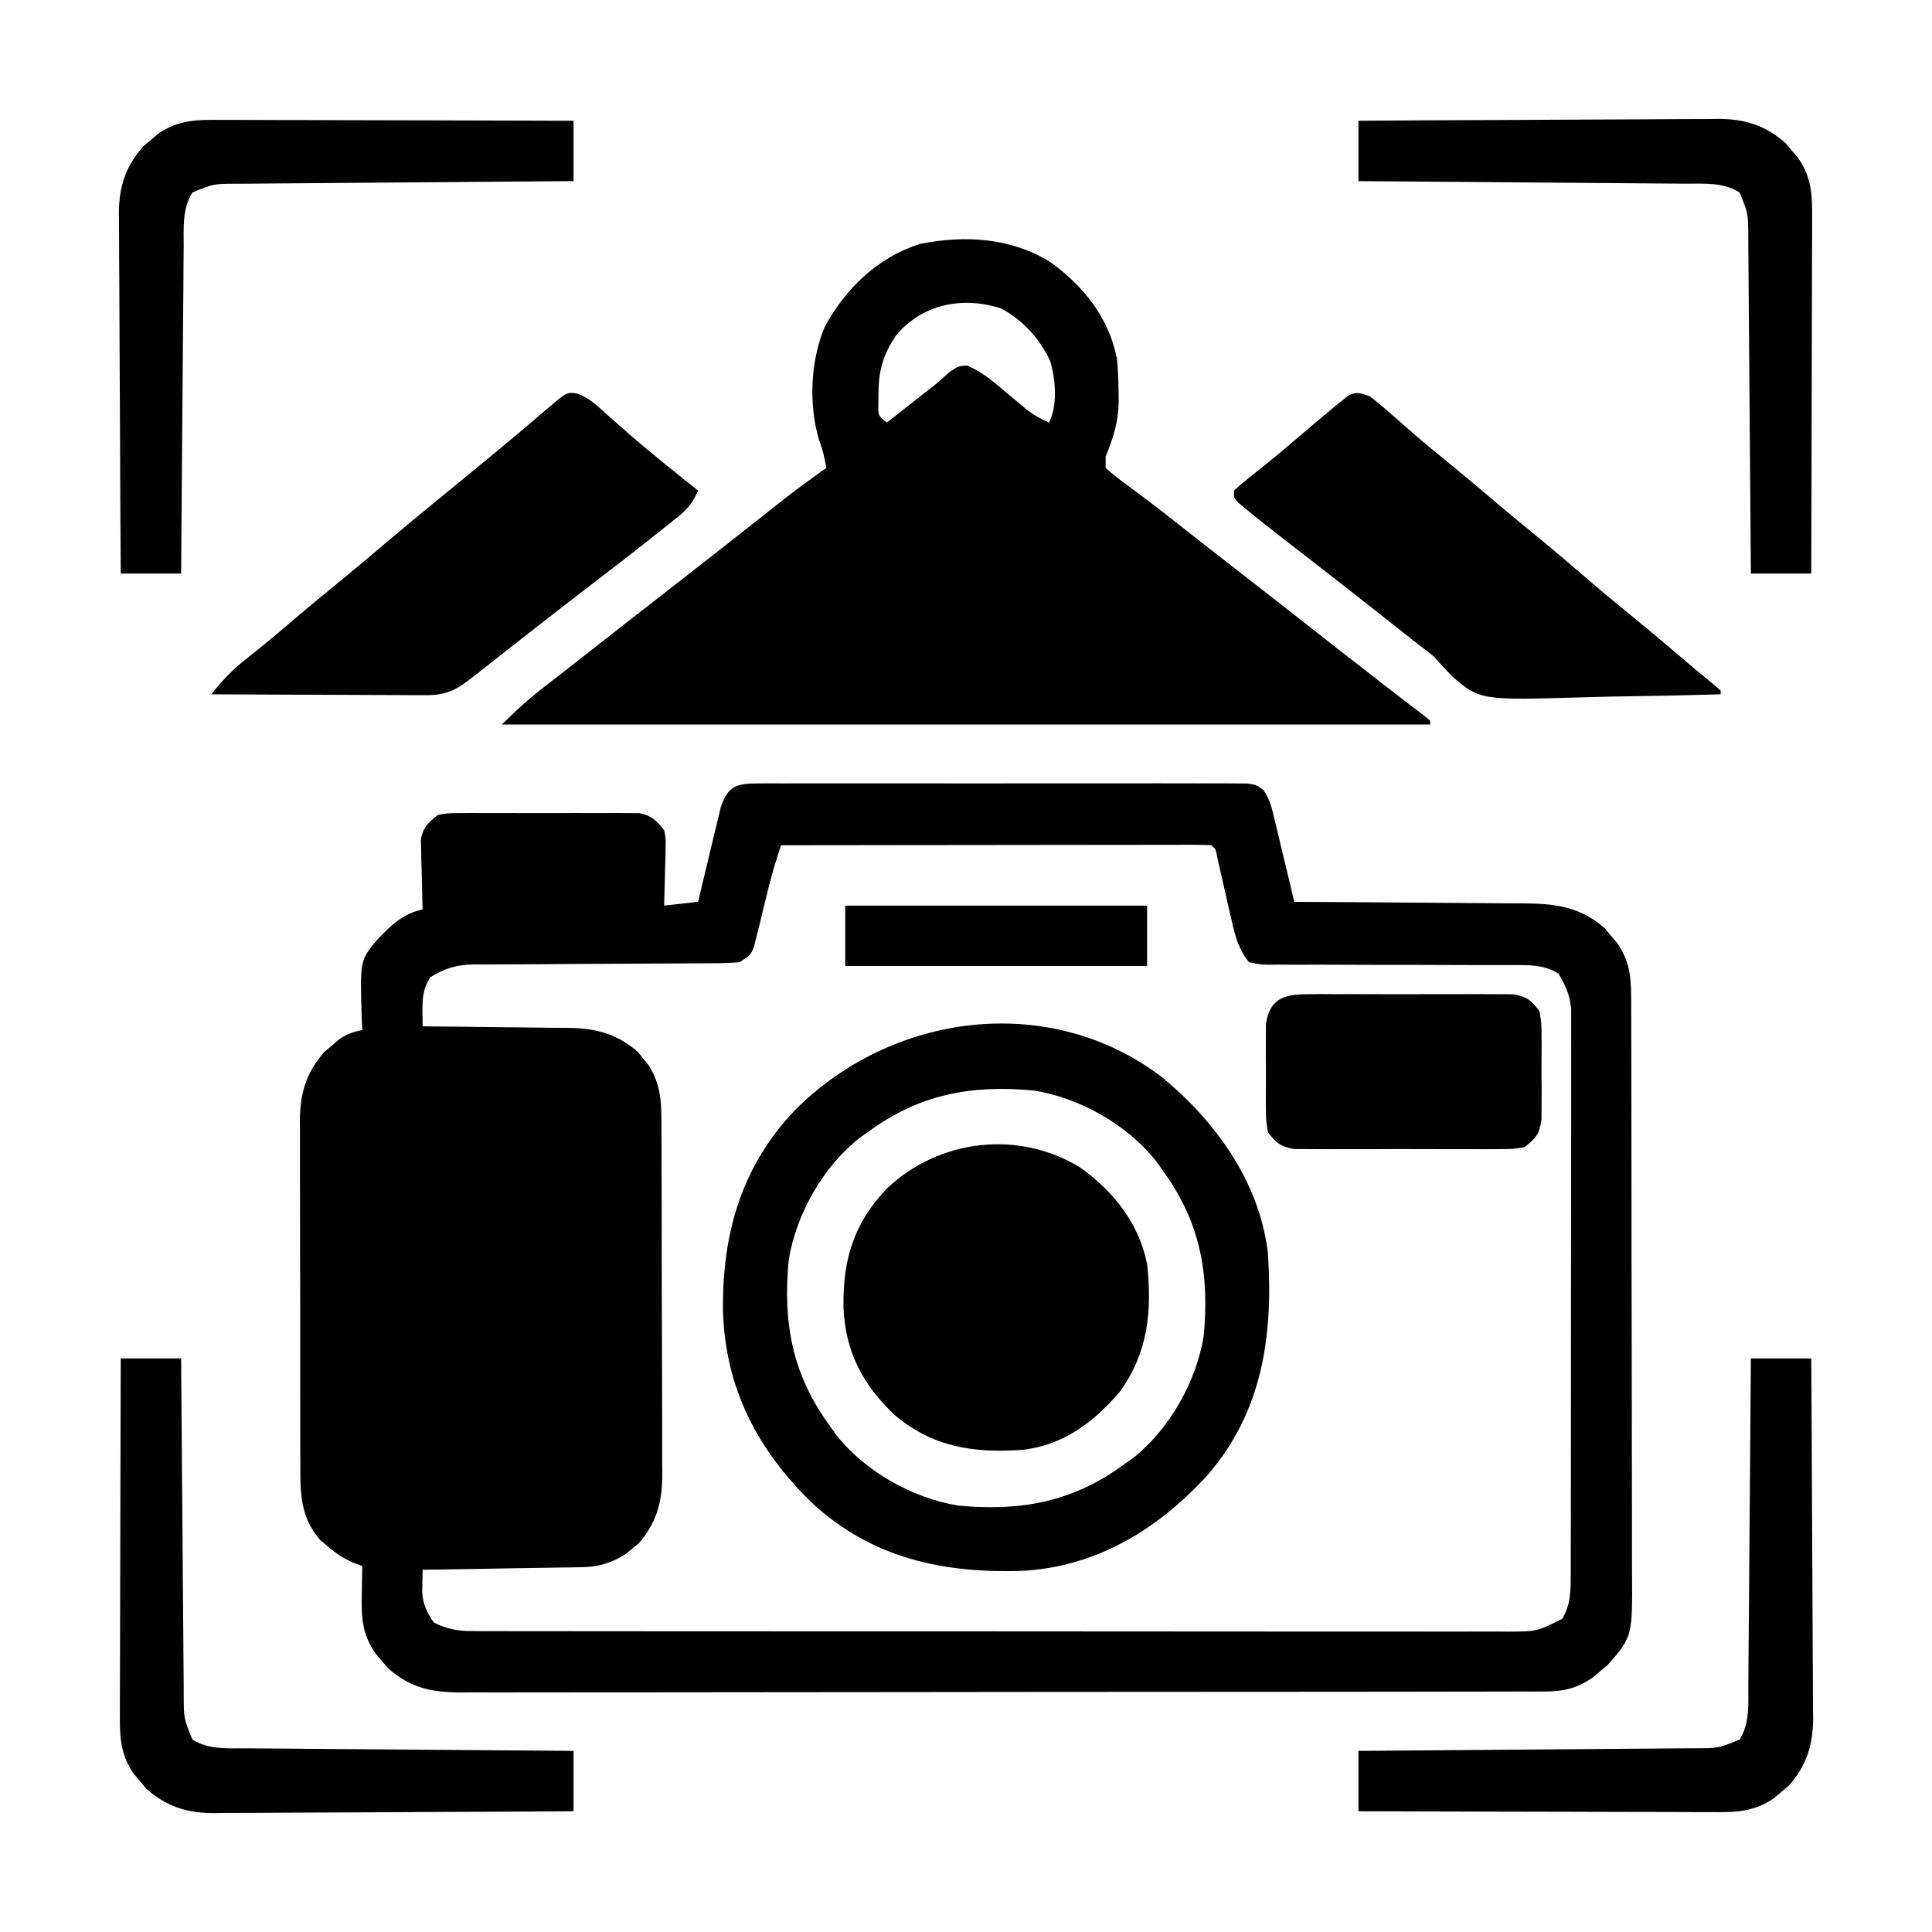 <svg xmlns="http://www.w3.org/2000/svg" width="512" height="512"><path d="M0 0 C1.161 -0.008 2.322 -0.017 3.518 -0.026 C5.43 -0.017 5.43 -0.017 7.381 -0.007 C8.737 -0.011 10.092 -0.017 11.447 -0.023 C15.129 -0.037 18.81 -0.032 22.492 -0.022 C26.342 -0.014 30.193 -0.021 34.043 -0.026 C40.509 -0.032 46.976 -0.024 53.442 -0.01 C60.921 0.006 68.401 0.001 75.88 -0.016 C82.298 -0.029 88.716 -0.031 95.134 -0.023 C98.968 -0.019 102.803 -0.018 106.638 -0.028 C110.243 -0.037 113.848 -0.031 117.453 -0.013 C119.409 -0.007 121.366 -0.016 123.323 -0.026 C124.484 -0.017 125.645 -0.009 126.841 0 C128.357 0.002 128.357 0.002 129.904 0.003 C132.42 0.381 132.42 0.381 134.208 1.723 C136.042 4.23 136.523 6.791 137.245 9.799 C137.551 11.053 137.857 12.306 138.172 13.598 C138.484 14.921 138.796 16.245 139.108 17.568 C139.431 18.904 139.754 20.239 140.079 21.574 C140.869 24.841 141.649 28.11 142.42 31.381 C143.305 31.385 144.189 31.388 145.1 31.392 C153.456 31.43 161.813 31.487 170.169 31.565 C174.464 31.604 178.76 31.636 183.055 31.652 C187.205 31.667 191.355 31.702 195.504 31.749 C197.083 31.764 198.662 31.772 200.24 31.773 C209.66 31.783 217.192 31.8 224.663 38.346 C225.201 38.997 225.74 39.648 226.295 40.318 C226.85 40.967 227.404 41.615 227.975 42.283 C231.186 46.943 231.673 50.928 231.688 56.534 C231.692 57.243 231.697 57.952 231.702 58.683 C231.714 61.054 231.713 63.424 231.711 65.794 C231.717 67.496 231.724 69.198 231.731 70.9 C231.749 75.52 231.754 80.14 231.755 84.76 C231.756 87.648 231.761 90.536 231.766 93.423 C231.784 103.502 231.793 113.581 231.791 123.66 C231.79 133.048 231.811 142.435 231.843 151.823 C231.869 159.889 231.879 167.954 231.878 176.02 C231.878 180.835 231.883 185.649 231.904 190.464 C231.924 194.994 231.924 199.524 231.909 204.054 C231.907 205.713 231.912 207.372 231.924 209.031 C232.041 226.108 232.041 226.108 225.456 233.623 C224.805 234.162 224.154 234.701 223.483 235.256 C222.835 235.81 222.186 236.365 221.518 236.936 C217.508 239.699 213.949 240.631 209.111 240.638 C208.054 240.645 206.997 240.651 205.908 240.658 C204.753 240.655 203.598 240.652 202.408 240.648 C201.176 240.653 199.944 240.657 198.675 240.662 C195.258 240.673 191.842 240.674 188.425 240.672 C184.74 240.671 181.054 240.682 177.368 240.692 C170.147 240.708 162.927 240.714 155.707 240.715 C149.837 240.716 143.968 240.72 138.099 240.726 C121.457 240.744 104.815 240.753 88.173 240.752 C87.276 240.752 86.379 240.752 85.454 240.752 C84.107 240.751 84.107 240.751 82.732 240.751 C68.175 240.75 53.619 240.77 39.062 240.798 C24.114 240.827 9.166 240.84 -5.782 240.839 C-14.174 240.838 -22.566 240.843 -30.957 240.865 C-38.102 240.883 -45.247 240.888 -52.392 240.874 C-56.037 240.867 -59.681 240.867 -63.326 240.885 C-67.279 240.903 -71.233 240.891 -75.186 240.875 C-76.334 240.886 -77.483 240.896 -78.666 240.907 C-86.435 240.839 -91.817 239.679 -97.822 234.416 C-98.361 233.765 -98.899 233.114 -99.455 232.443 C-100.009 231.795 -100.563 231.147 -101.134 230.479 C-104.584 225.473 -104.843 221.022 -104.705 215.068 C-104.696 214.328 -104.687 213.587 -104.677 212.824 C-104.654 211.01 -104.618 209.195 -104.58 207.381 C-105.689 206.985 -105.689 206.985 -106.822 206.58 C-109.568 205.386 -111.441 204.133 -113.705 202.193 C-114.367 201.643 -115.03 201.093 -115.712 200.525 C-120.952 194.507 -121.018 188.231 -120.984 180.616 C-120.991 179.555 -120.997 178.493 -121.004 177.4 C-121.023 173.905 -121.019 170.411 -121.013 166.916 C-121.018 164.479 -121.023 162.042 -121.029 159.605 C-121.038 154.502 -121.036 149.399 -121.026 144.295 C-121.014 137.764 -121.034 131.233 -121.064 124.702 C-121.082 119.67 -121.082 114.639 -121.076 109.607 C-121.076 107.2 -121.082 104.792 -121.094 102.384 C-121.109 99.014 -121.098 95.646 -121.081 92.276 C-121.091 91.287 -121.101 90.298 -121.111 89.279 C-121.033 81.982 -119.438 76.636 -114.58 71.104 C-113.92 70.556 -113.26 70.008 -112.58 69.443 C-111.92 68.878 -111.26 68.312 -110.58 67.729 C-108.545 66.358 -106.978 65.804 -104.58 65.381 C-104.626 64.319 -104.672 63.257 -104.72 62.162 C-105.197 46.896 -105.197 46.896 -100.58 41.381 C-96.899 37.534 -93.843 34.548 -88.58 33.381 C-88.601 32.766 -88.621 32.151 -88.643 31.517 C-88.726 28.722 -88.778 25.927 -88.83 23.131 C-88.88 21.679 -88.88 21.679 -88.931 20.197 C-88.944 19.263 -88.957 18.328 -88.97 17.365 C-88.991 16.506 -89.012 15.648 -89.034 14.763 C-88.412 11.504 -87.132 10.456 -84.58 8.381 C-82 7.873 -82 7.873 -79.048 7.863 C-77.94 7.851 -76.832 7.838 -75.691 7.825 C-74.499 7.833 -73.307 7.841 -72.08 7.85 C-70.852 7.846 -69.624 7.842 -68.359 7.838 C-65.763 7.835 -63.167 7.843 -60.572 7.859 C-56.595 7.881 -52.619 7.86 -48.642 7.834 C-46.121 7.837 -43.6 7.842 -41.08 7.85 C-39.888 7.842 -38.696 7.834 -37.468 7.825 C-35.806 7.844 -35.806 7.844 -34.111 7.863 C-32.65 7.868 -32.65 7.868 -31.16 7.873 C-27.852 8.524 -26.654 9.778 -24.58 12.381 C-24.125 14.671 -24.125 14.671 -24.189 17.147 C-24.202 18.036 -24.215 18.925 -24.228 19.842 C-24.262 20.762 -24.295 21.683 -24.33 22.631 C-24.348 23.567 -24.366 24.503 -24.384 25.467 C-24.431 27.772 -24.503 30.077 -24.58 32.381 C-21.61 32.051 -18.64 31.721 -15.58 31.381 C-15.383 30.548 -15.187 29.716 -14.985 28.858 C-14.25 25.764 -13.505 22.673 -12.754 19.583 C-12.431 18.246 -12.112 16.909 -11.797 15.57 C-11.342 13.644 -10.873 11.721 -10.404 9.799 C-10.126 8.642 -9.849 7.484 -9.563 6.292 C-7.737 0.886 -5.577 0.006 0 0 Z M6.42 16.381 C5.128 20.21 3.966 23.999 3.018 27.928 C2.767 28.937 2.517 29.946 2.258 30.986 C1.738 33.097 1.225 35.209 0.719 37.322 C0.341 38.829 0.341 38.829 -0.044 40.365 C-0.379 41.738 -0.379 41.738 -0.72 43.138 C-1.58 45.381 -1.58 45.381 -4.58 47.381 C-7.024 47.578 -9.357 47.661 -11.802 47.652 C-12.9 47.66 -12.9 47.66 -14.02 47.668 C-15.609 47.678 -17.199 47.684 -18.788 47.686 C-21.306 47.69 -23.824 47.706 -26.342 47.727 C-33.502 47.782 -40.661 47.813 -47.821 47.837 C-52.201 47.853 -56.581 47.883 -60.961 47.922 C-62.628 47.934 -64.295 47.94 -65.962 47.94 C-68.298 47.94 -70.633 47.958 -72.969 47.98 C-73.654 47.976 -74.338 47.971 -75.043 47.966 C-79.59 48.035 -82.716 48.995 -86.58 51.381 C-88.514 54.459 -88.655 57.017 -88.619 60.557 C-88.606 61.819 -88.593 63.081 -88.58 64.381 C-88.009 64.385 -87.437 64.388 -86.849 64.392 C-80.878 64.434 -74.909 64.503 -68.938 64.588 C-66.714 64.617 -64.489 64.638 -62.264 64.652 C-59.056 64.673 -55.849 64.72 -52.642 64.772 C-51.162 64.773 -51.162 64.773 -49.652 64.775 C-42.488 64.926 -37.048 66.388 -31.556 71.127 C-31.11 71.685 -30.664 72.243 -30.205 72.818 C-29.743 73.374 -29.282 73.93 -28.806 74.502 C-25.128 80.137 -25.283 85.388 -25.289 91.919 C-25.282 92.98 -25.276 94.041 -25.269 95.134 C-25.25 98.639 -25.246 102.145 -25.244 105.65 C-25.237 108.09 -25.23 110.53 -25.223 112.97 C-25.212 118.085 -25.208 123.201 -25.209 128.316 C-25.209 134.863 -25.182 141.409 -25.147 147.956 C-25.125 152.996 -25.121 158.036 -25.122 163.077 C-25.12 165.49 -25.111 167.903 -25.096 170.316 C-25.076 173.696 -25.082 177.075 -25.094 180.454 C-25.083 181.446 -25.071 182.438 -25.06 183.46 C-25.124 190.586 -26.617 195.948 -31.326 201.404 C-31.884 201.85 -32.442 202.296 -33.017 202.756 C-33.85 203.448 -33.85 203.448 -34.701 204.154 C-38.481 206.622 -41.972 207.627 -46.462 207.7 C-47.402 207.72 -48.343 207.74 -49.312 207.76 C-50.314 207.772 -51.316 207.783 -52.349 207.795 C-53.903 207.824 -53.903 207.824 -55.489 207.854 C-58.79 207.913 -62.091 207.96 -65.392 208.006 C-67.634 208.044 -69.875 208.083 -72.117 208.123 C-77.604 208.219 -83.092 208.304 -88.58 208.381 C-88.604 209.631 -88.629 210.882 -88.654 212.17 C-88.668 212.873 -88.681 213.577 -88.696 214.301 C-88.512 217.584 -87.428 219.704 -85.58 222.381 C-82.129 224.107 -79.316 224.632 -75.483 224.635 C-74.474 224.641 -73.464 224.647 -72.424 224.653 C-71.322 224.649 -70.22 224.646 -69.085 224.642 C-67.909 224.645 -66.733 224.649 -65.521 224.653 C-62.26 224.662 -59 224.661 -55.739 224.657 C-52.221 224.655 -48.703 224.664 -45.184 224.671 C-38.294 224.684 -31.403 224.686 -24.512 224.683 C-18.911 224.682 -13.311 224.683 -7.71 224.688 C-6.515 224.688 -6.515 224.688 -5.296 224.689 C-3.677 224.691 -2.058 224.692 -0.439 224.693 C14.745 224.704 29.928 224.702 45.112 224.696 C59.004 224.69 72.896 224.702 86.788 224.721 C101.051 224.74 115.315 224.748 129.578 224.745 C137.586 224.743 145.594 224.745 153.602 224.759 C160.42 224.771 167.237 224.773 174.054 224.76 C177.532 224.755 181.01 224.754 184.488 224.765 C188.259 224.776 192.029 224.768 195.799 224.755 C196.899 224.763 197.998 224.77 199.131 224.778 C206.727 224.74 206.727 224.74 213.42 221.381 C215.676 217.607 215.673 214.076 215.681 209.746 C215.685 209.092 215.689 208.439 215.693 207.766 C215.703 205.584 215.699 203.403 215.695 201.221 C215.699 199.654 215.705 198.086 215.711 196.519 C215.724 192.267 215.725 188.015 215.722 183.763 C215.721 180.212 215.726 176.66 215.731 173.109 C215.742 164.731 215.742 156.352 215.736 147.974 C215.73 139.334 215.742 130.693 215.764 122.053 C215.781 114.631 215.787 107.209 215.784 99.787 C215.782 95.356 215.785 90.925 215.799 86.494 C215.811 82.327 215.809 78.16 215.796 73.992 C215.794 72.465 215.797 70.937 215.805 69.409 C215.815 67.32 215.807 65.232 215.795 63.143 C215.795 61.975 215.795 60.807 215.795 59.604 C215.369 55.937 214.328 53.526 212.42 50.381 C208.474 47.956 204.339 48.105 199.832 48.141 C198.712 48.138 198.712 48.138 197.569 48.135 C195.954 48.132 194.338 48.133 192.723 48.137 C190.168 48.143 187.613 48.134 185.058 48.12 C177.795 48.083 170.533 48.064 163.27 48.076 C158.823 48.081 154.376 48.063 149.928 48.03 C148.234 48.022 146.539 48.023 144.845 48.034 C142.479 48.048 140.116 48.032 137.75 48.009 C137.049 48.02 136.347 48.032 135.625 48.044 C133.671 48.007 133.671 48.007 130.42 47.381 C127.709 44.017 126.794 40.637 125.85 36.459 C125.465 34.798 125.465 34.798 125.073 33.104 C124.688 31.385 124.688 31.385 124.295 29.631 C123.775 27.344 123.252 25.057 122.725 22.772 C122.498 21.761 122.271 20.751 122.037 19.71 C121.644 17.437 121.644 17.437 120.42 16.381 C118.94 16.285 117.456 16.259 115.972 16.261 C115.012 16.259 114.051 16.258 113.061 16.257 C111.468 16.262 111.468 16.262 109.842 16.267 C108.73 16.267 107.618 16.267 106.472 16.267 C102.777 16.268 99.081 16.275 95.385 16.283 C92.831 16.285 90.276 16.287 87.722 16.288 C81.673 16.291 75.624 16.299 69.575 16.309 C62.69 16.32 55.805 16.326 48.92 16.331 C34.753 16.341 20.587 16.359 6.42 16.381 Z " fill="#000000" transform="translate(200.58,207.619)"></path><path d="M0 0 C8.792 6.332 15.44 14.73 17.582 25.492 C17.881 28.557 17.987 31.601 18.02 34.68 C18.03 35.428 18.04 36.176 18.051 36.947 C17.965 42.398 16.623 46.452 14.582 51.492 C14.582 52.482 14.582 53.472 14.582 54.492 C16.42 56.129 18.221 57.555 20.207 58.992 C21.415 59.892 22.622 60.793 23.828 61.695 C24.453 62.159 25.078 62.622 25.722 63.1 C28.612 65.263 31.44 67.502 34.27 69.742 C39.69 74.015 45.132 78.259 50.582 82.492 C55.927 86.644 61.264 90.805 66.582 94.992 C73.452 100.401 80.353 105.768 87.258 111.133 C87.957 111.677 88.657 112.222 89.377 112.783 C90.956 114.007 92.539 115.223 94.126 116.436 C94.951 117.068 95.775 117.7 96.625 118.352 C97.76 119.217 97.76 119.217 98.919 120.101 C99.468 120.56 100.016 121.019 100.582 121.492 C100.582 121.822 100.582 122.152 100.582 122.492 C19.402 122.492 -61.778 122.492 -145.418 122.492 C-141.719 118.793 -138.094 115.534 -133.98 112.367 C-132.726 111.392 -131.473 110.417 -130.219 109.441 C-129.584 108.949 -128.949 108.458 -128.295 107.951 C-125.973 106.146 -123.661 104.327 -121.351 102.506 C-114.624 97.205 -107.863 91.946 -101.1 86.691 C-96.446 83.074 -91.801 79.448 -87.168 75.805 C-86.611 75.367 -86.054 74.929 -85.48 74.478 C-82.546 72.17 -79.616 69.858 -76.688 67.543 C-76.067 67.053 -75.447 66.564 -74.808 66.059 C-73.637 65.135 -72.467 64.21 -71.298 63.282 C-67.422 60.226 -63.452 57.338 -59.418 54.492 C-59.891 51.813 -60.453 49.4 -61.434 46.855 C-64.156 37.554 -63.617 25.735 -59.738 16.879 C-54.141 6.761 -45.836 -1.231 -34.703 -4.848 C-22.724 -7.255 -10.507 -6.552 0 0 Z M-41.105 19.566 C-44.339 24.536 -45.569 28.591 -45.605 34.555 C-45.62 35.618 -45.634 36.682 -45.648 37.777 C-45.699 40.641 -45.699 40.641 -43.418 42.492 C-41.189 40.742 -38.959 38.992 -36.73 37.242 C-36.105 36.751 -35.479 36.26 -34.834 35.754 C-34.218 35.271 -33.603 34.787 -32.969 34.289 C-32.36 33.817 -31.751 33.344 -31.124 32.857 C-29.623 31.656 -28.191 30.369 -26.773 29.07 C-24.418 27.492 -24.418 27.492 -22.078 27.371 C-18.111 29.043 -15.122 31.664 -11.855 34.43 C-10.544 35.525 -9.231 36.618 -7.914 37.707 C-7.338 38.193 -6.763 38.679 -6.17 39.179 C-4.337 40.553 -2.492 41.531 -0.418 42.492 C1.916 37.824 1.333 30.992 -0.137 26.098 C-2.938 20.19 -7.317 15.322 -13.145 12.23 C-23.395 8.902 -34.229 11.114 -41.105 19.566 Z " fill="#000000" transform="translate(278.418,69.508)"></path><path d="M0 0 C14.355 11.71 26.068 27.891 28.307 46.72 C29.766 68.441 26.979 88.675 12.327 105.629 C-0.88 120.095 -17.327 130.106 -37.248 131.033 C-57.939 131.625 -76.504 127.612 -92.131 113.345 C-106.874 99.205 -115.504 82.707 -116.094 62.085 C-116.331 41.688 -111.226 23.741 -96.893 8.797 C-71.342 -16.785 -29.777 -22.504 0 0 Z M-77.693 14.72 C-78.401 15.22 -79.109 15.721 -79.838 16.236 C-89.606 23.865 -96.746 36.573 -98.693 48.72 C-100.24 65.372 -97.747 79.036 -87.693 92.72 C-87.193 93.428 -86.693 94.136 -86.178 94.865 C-78.548 104.633 -65.841 111.773 -53.693 113.72 C-37.042 115.267 -23.378 112.774 -9.693 102.72 C-8.986 102.22 -8.278 101.72 -7.549 101.205 C2.219 93.575 9.359 80.867 11.307 68.72 C12.853 52.069 10.36 38.405 0.307 24.72 C-0.194 24.013 -0.694 23.305 -1.209 22.576 C-8.839 12.807 -21.546 5.667 -33.693 3.72 C-50.345 2.173 -64.009 4.666 -77.693 14.72 Z " fill="#000000" transform="translate(307.693,285.28)"></path><path d="M0 0 C8.803 6.34 15.419 14.726 17.582 25.492 C18.92 37.909 17.857 48.881 10.395 59.242 C3.582 67.327 -4.723 73.555 -15.489 74.715 C-28.4 75.611 -39.168 74.045 -49.352 65.465 C-57.87 57.333 -62.42 48.684 -62.889 36.857 C-63.044 24.343 -60.226 14.719 -51.418 5.492 C-37.638 -7.663 -16.313 -10.173 0 0 Z " fill="#000000" transform="translate(286.418,309.508)"></path><path d="M0 0 C2.27 1.782 4.416 3.58 6.562 5.5 C7.822 6.604 9.082 7.707 10.344 8.809 C10.965 9.354 11.586 9.899 12.227 10.46 C14.63 12.547 17.09 14.559 19.562 16.562 C24.15 20.288 28.664 24.09 33.167 27.917 C36.56 30.796 39.983 33.632 43.438 36.438 C48.3 40.394 53.057 44.464 57.806 48.556 C62.214 52.346 66.69 56.042 71.203 59.707 C75.498 63.228 79.725 66.826 83.957 70.422 C85.536 71.76 87.117 73.096 88.72 74.404 C90.163 75.583 91.584 76.789 93 78 C93 78.33 93 78.66 93 79 C85.011 79.233 77.023 79.41 69.031 79.518 C65.319 79.57 61.608 79.64 57.897 79.754 C29.3 80.612 29.3 80.612 21.914 74.301 C20.221 72.586 18.573 70.825 17 69 C15.747 67.967 14.471 66.961 13.16 66.004 C12.138 65.198 11.116 64.393 10.062 63.562 C8.882 62.633 7.701 61.703 6.52 60.773 C5.346 59.849 4.173 58.925 3 58 C0.751 56.228 -1.499 54.458 -3.75 52.688 C-4.312 52.245 -4.874 51.803 -5.453 51.347 C-8.838 48.687 -12.233 46.042 -15.637 43.406 C-16.433 42.789 -17.229 42.172 -18.05 41.536 C-19.597 40.338 -21.146 39.141 -22.696 37.946 C-26.181 35.247 -29.641 32.52 -33.035 29.707 C-33.608 29.234 -34.18 28.76 -34.77 28.273 C-36 27 -36 27 -36 25 C-34.492 23.625 -32.915 22.326 -31.312 21.062 C-30.312 20.263 -29.312 19.464 -28.281 18.641 C-27.746 18.213 -27.211 17.786 -26.66 17.346 C-24.401 15.515 -22.191 13.629 -19.981 11.739 C-17.334 9.476 -14.668 7.237 -12 5 C-11.188 4.318 -10.376 3.636 -9.539 2.934 C-8.846 2.378 -8.152 1.822 -7.438 1.25 C-6.859 0.781 -6.28 0.312 -5.684 -0.172 C-3.39 -1.3 -2.389 -0.804 0 0 Z " fill="#000000" transform="translate(363,105)"></path><path d="M0 0 C3.465 1.195 5.938 3.806 8.629 6.213 C9.878 7.308 11.128 8.401 12.379 9.494 C12.999 10.038 13.619 10.582 14.258 11.143 C20.049 16.171 26.075 20.928 32.067 25.713 C30.739 28.742 29.409 30.539 26.828 32.596 C26.18 33.118 25.532 33.64 24.864 34.177 C24.168 34.725 23.472 35.273 22.754 35.838 C22.032 36.415 21.31 36.992 20.566 37.586 C14.725 42.238 8.812 46.796 2.876 51.326 C-0.72 54.083 -4.295 56.868 -7.871 59.65 C-8.632 60.242 -9.393 60.834 -10.177 61.444 C-15.671 65.72 -21.149 70.016 -26.607 74.338 C-31.378 78.103 -33.904 79.965 -40.057 79.94 C-41.318 79.94 -42.579 79.94 -43.879 79.939 C-45.255 79.929 -46.631 79.919 -48.008 79.908 C-49.416 79.904 -50.824 79.902 -52.232 79.9 C-55.936 79.892 -59.64 79.872 -63.344 79.85 C-67.124 79.83 -70.905 79.821 -74.685 79.811 C-82.101 79.789 -89.517 79.755 -96.933 79.713 C-94.179 76.191 -91.507 73.365 -87.996 70.588 C-87.028 69.812 -86.06 69.036 -85.062 68.236 C-84.552 67.827 -84.042 67.418 -83.516 66.997 C-80.784 64.78 -78.111 62.494 -75.433 60.213 C-70.584 56.091 -65.682 52.043 -60.746 48.025 C-57.615 45.451 -54.522 42.837 -51.433 40.213 C-46.664 36.163 -41.854 32.169 -37.004 28.217 C-33.181 25.099 -29.368 21.971 -25.558 18.838 C-24.835 18.243 -24.111 17.648 -23.366 17.035 C-18.155 12.742 -12.987 8.402 -7.867 4 C-2.715 -0.403 -2.715 -0.403 0 0 Z " fill="#000000" transform="translate(152.933,104.287)"></path><path d="M0 0 C5.28 0 10.56 0 16 0 C16.093 13.291 16.164 26.583 16.207 39.874 C16.228 46.046 16.256 52.218 16.302 58.39 C16.345 64.349 16.369 70.307 16.38 76.266 C16.387 78.537 16.401 80.808 16.423 83.079 C16.452 86.265 16.456 89.45 16.454 92.637 C16.468 93.571 16.483 94.505 16.498 95.468 C16.453 102.578 14.758 107.853 10.035 113.242 C9.384 113.781 8.733 114.32 8.062 114.875 C7.414 115.429 6.766 115.984 6.098 116.555 C0.551 120.377 -4.504 120.277 -11.023 120.227 C-12.531 120.227 -12.531 120.227 -14.069 120.228 C-17.386 120.227 -20.703 120.211 -24.02 120.195 C-26.322 120.192 -28.624 120.189 -30.926 120.187 C-36.981 120.179 -43.035 120.159 -49.09 120.137 C-55.27 120.117 -61.451 120.108 -67.631 120.098 C-79.754 120.076 -91.877 120.042 -104 120 C-104 114.72 -104 109.44 -104 104 C-102.808 103.992 -101.617 103.984 -100.389 103.975 C-89.162 103.898 -77.935 103.81 -66.709 103.712 C-60.937 103.663 -55.165 103.616 -49.393 103.578 C-43.823 103.541 -38.253 103.495 -32.684 103.442 C-30.558 103.423 -28.433 103.408 -26.307 103.397 C-23.332 103.38 -20.356 103.351 -17.38 103.319 C-16.5 103.317 -15.621 103.315 -14.714 103.312 C-8.581 103.291 -8.581 103.291 -3 101 C-0.248 96.659 -0.693 91.594 -0.681 86.62 C-0.671 85.683 -0.661 84.746 -0.651 83.78 C-0.62 80.691 -0.603 77.601 -0.586 74.512 C-0.567 72.367 -0.548 70.221 -0.527 68.076 C-0.476 62.436 -0.436 56.795 -0.399 51.155 C-0.359 45.397 -0.308 39.639 -0.258 33.881 C-0.161 22.587 -0.077 11.294 0 0 Z " fill="#000000" transform="translate(464,360)"></path><path d="M0 0 C5.28 0 10.56 0 16 0 C16.012 1.787 16.012 1.787 16.025 3.611 C16.102 14.838 16.19 26.065 16.288 37.291 C16.337 43.063 16.384 48.835 16.422 54.607 C16.459 60.177 16.505 65.747 16.558 71.316 C16.577 73.442 16.592 75.567 16.603 77.693 C16.62 80.668 16.649 83.644 16.681 86.62 C16.683 87.5 16.685 88.379 16.688 89.286 C16.709 95.419 16.709 95.419 19 101 C23.341 103.752 28.406 103.307 33.38 103.319 C34.317 103.329 35.254 103.339 36.22 103.349 C39.309 103.38 42.399 103.397 45.488 103.414 C47.633 103.433 49.779 103.452 51.924 103.473 C57.564 103.524 63.205 103.564 68.845 103.601 C74.603 103.641 80.361 103.692 86.119 103.742 C97.413 103.839 108.706 103.923 120 104 C120 109.28 120 114.56 120 120 C106.709 120.093 93.417 120.164 80.126 120.207 C73.954 120.228 67.782 120.256 61.61 120.302 C55.651 120.345 49.693 120.369 43.734 120.38 C41.463 120.387 39.192 120.401 36.921 120.423 C33.735 120.452 30.55 120.456 27.363 120.454 C26.429 120.468 25.495 120.483 24.532 120.498 C17.422 120.453 12.147 118.758 6.758 114.035 C6.219 113.384 5.68 112.733 5.125 112.062 C4.571 111.414 4.016 110.766 3.445 110.098 C-0.377 104.551 -0.277 99.496 -0.227 92.977 C-0.227 91.972 -0.228 90.967 -0.228 89.931 C-0.227 86.614 -0.211 83.297 -0.195 79.98 C-0.192 77.678 -0.189 75.376 -0.187 73.074 C-0.179 67.019 -0.159 60.965 -0.137 54.91 C-0.117 48.73 -0.108 42.549 -0.098 36.369 C-0.076 24.246 -0.042 12.123 0 0 Z " fill="#000000" transform="translate(32,360)"></path><path d="M0 0 C13.291 -0.093 26.583 -0.164 39.874 -0.207 C46.046 -0.228 52.218 -0.256 58.39 -0.302 C64.349 -0.345 70.307 -0.369 76.266 -0.38 C78.537 -0.387 80.808 -0.401 83.079 -0.423 C86.265 -0.452 89.45 -0.456 92.637 -0.454 C94.038 -0.476 94.038 -0.476 95.468 -0.498 C102.578 -0.453 107.853 1.242 113.242 5.965 C113.781 6.616 114.32 7.267 114.875 7.938 C115.429 8.586 115.984 9.234 116.555 9.902 C120.377 15.449 120.277 20.504 120.227 27.023 C120.227 28.028 120.228 29.033 120.228 30.069 C120.227 33.386 120.211 36.703 120.195 40.02 C120.192 42.322 120.189 44.624 120.187 46.926 C120.179 52.981 120.159 59.035 120.137 65.09 C120.117 71.27 120.108 77.451 120.098 83.631 C120.076 95.754 120.042 107.877 120 120 C114.72 120 109.44 120 104 120 C103.992 118.808 103.984 117.617 103.975 116.389 C103.898 105.162 103.81 93.935 103.712 82.709 C103.663 76.937 103.616 71.165 103.578 65.393 C103.541 59.823 103.495 54.253 103.442 48.684 C103.423 46.558 103.408 44.433 103.397 42.307 C103.38 39.332 103.351 36.356 103.319 33.38 C103.317 32.5 103.315 31.621 103.312 30.714 C103.291 24.581 103.291 24.581 101 19 C96.659 16.248 91.594 16.693 86.62 16.681 C85.214 16.666 85.214 16.666 83.78 16.651 C80.691 16.62 77.601 16.603 74.512 16.586 C72.367 16.567 70.221 16.548 68.076 16.527 C62.436 16.476 56.795 16.436 51.155 16.399 C45.397 16.359 39.639 16.308 33.881 16.258 C22.587 16.161 11.294 16.077 0 16 C0 10.72 0 5.44 0 0 Z " fill="#000000" transform="translate(360,32)"></path><path d="M0 0 C1.508 -0 1.508 -0 3.047 -0.001 C6.363 0.001 9.68 0.016 12.997 0.032 C15.299 0.035 17.601 0.038 19.903 0.04 C25.958 0.048 32.013 0.068 38.068 0.09 C44.248 0.11 50.428 0.119 56.608 0.129 C68.731 0.151 80.854 0.185 92.977 0.227 C92.977 5.507 92.977 10.787 92.977 16.227 C91.786 16.235 90.594 16.243 89.366 16.252 C78.139 16.329 66.913 16.417 55.686 16.515 C49.914 16.565 44.142 16.611 38.37 16.649 C32.8 16.686 27.231 16.732 21.661 16.785 C19.536 16.804 17.41 16.819 15.285 16.83 C12.309 16.847 9.333 16.876 6.357 16.908 C5.038 16.911 5.038 16.911 3.692 16.915 C-2.442 16.936 -2.442 16.936 -8.023 19.227 C-10.775 23.568 -10.329 28.634 -10.342 33.607 C-10.352 34.544 -10.362 35.481 -10.372 36.447 C-10.403 39.536 -10.42 42.626 -10.437 45.715 C-10.455 47.861 -10.475 50.006 -10.495 52.151 C-10.547 57.791 -10.586 63.432 -10.624 69.072 C-10.664 74.83 -10.715 80.588 -10.765 86.346 C-10.862 97.64 -10.946 108.933 -11.023 120.227 C-16.303 120.227 -21.583 120.227 -27.023 120.227 C-27.115 106.936 -27.187 93.645 -27.23 80.353 C-27.251 74.181 -27.279 68.009 -27.324 61.837 C-27.368 55.878 -27.392 49.92 -27.402 43.961 C-27.41 41.69 -27.424 39.419 -27.446 37.148 C-27.475 33.962 -27.479 30.777 -27.477 27.59 C-27.491 26.656 -27.506 25.722 -27.52 24.759 C-27.476 17.649 -25.78 12.374 -21.058 6.985 C-20.407 6.446 -19.756 5.907 -19.085 5.352 C-18.437 4.798 -17.788 4.243 -17.12 3.672 C-11.573 -0.15 -6.519 -0.05 0 0 Z " fill="#000000" transform="translate(59.023,31.773)"></path><path d="M0 0 C1.268 -0.013 2.536 -0.025 3.843 -0.038 C5.223 -0.031 6.604 -0.023 7.984 -0.014 C9.404 -0.016 10.824 -0.02 12.243 -0.025 C15.216 -0.031 18.188 -0.023 21.16 -0.004 C24.967 0.019 28.773 0.006 32.579 -0.018 C35.51 -0.033 38.44 -0.028 41.371 -0.018 C42.774 -0.015 44.178 -0.018 45.581 -0.028 C47.544 -0.038 49.506 -0.02 51.469 0 C52.585 0.003 53.701 0.006 54.851 0.01 C58.402 0.635 59.585 1.667 61.734 4.518 C62.252 7.846 62.252 7.846 62.266 11.768 C62.271 12.81 62.271 12.81 62.277 13.874 C62.28 15.34 62.273 16.806 62.256 18.271 C62.234 20.511 62.256 22.747 62.281 24.986 C62.279 26.413 62.273 27.841 62.266 29.268 C62.261 30.562 62.257 31.856 62.252 33.189 C61.634 37.165 60.874 38.09 57.734 40.518 C54.851 41.026 54.851 41.026 51.469 41.035 C50.201 41.048 48.933 41.06 47.626 41.073 C46.245 41.066 44.865 41.058 43.484 41.049 C42.065 41.052 40.645 41.055 39.226 41.06 C36.253 41.066 33.281 41.058 30.309 41.039 C26.502 41.016 22.696 41.029 18.889 41.053 C15.959 41.068 13.028 41.063 10.098 41.053 C8.694 41.05 7.291 41.053 5.888 41.063 C3.925 41.073 1.962 41.055 0 41.035 C-1.116 41.032 -2.232 41.029 -3.382 41.026 C-6.933 40.4 -8.116 39.368 -10.266 36.518 C-10.783 33.189 -10.783 33.189 -10.797 29.268 C-10.801 28.572 -10.805 27.877 -10.808 27.161 C-10.811 25.695 -10.804 24.229 -10.787 22.764 C-10.766 20.524 -10.787 18.288 -10.812 16.049 C-10.81 14.622 -10.805 13.195 -10.797 11.768 C-10.792 10.473 -10.788 9.179 -10.783 7.846 C-9.771 1.335 -6.156 0.018 0 0 Z " fill="#000000" transform="translate(346.266,263.482)"></path><path d="M0 0 C26.4 0 52.8 0 80 0 C80 5.28 80 10.56 80 16 C53.6 16 27.2 16 0 16 C0 10.72 0 5.44 0 0 Z " fill="#000000" transform="translate(224,240)"></path></svg>